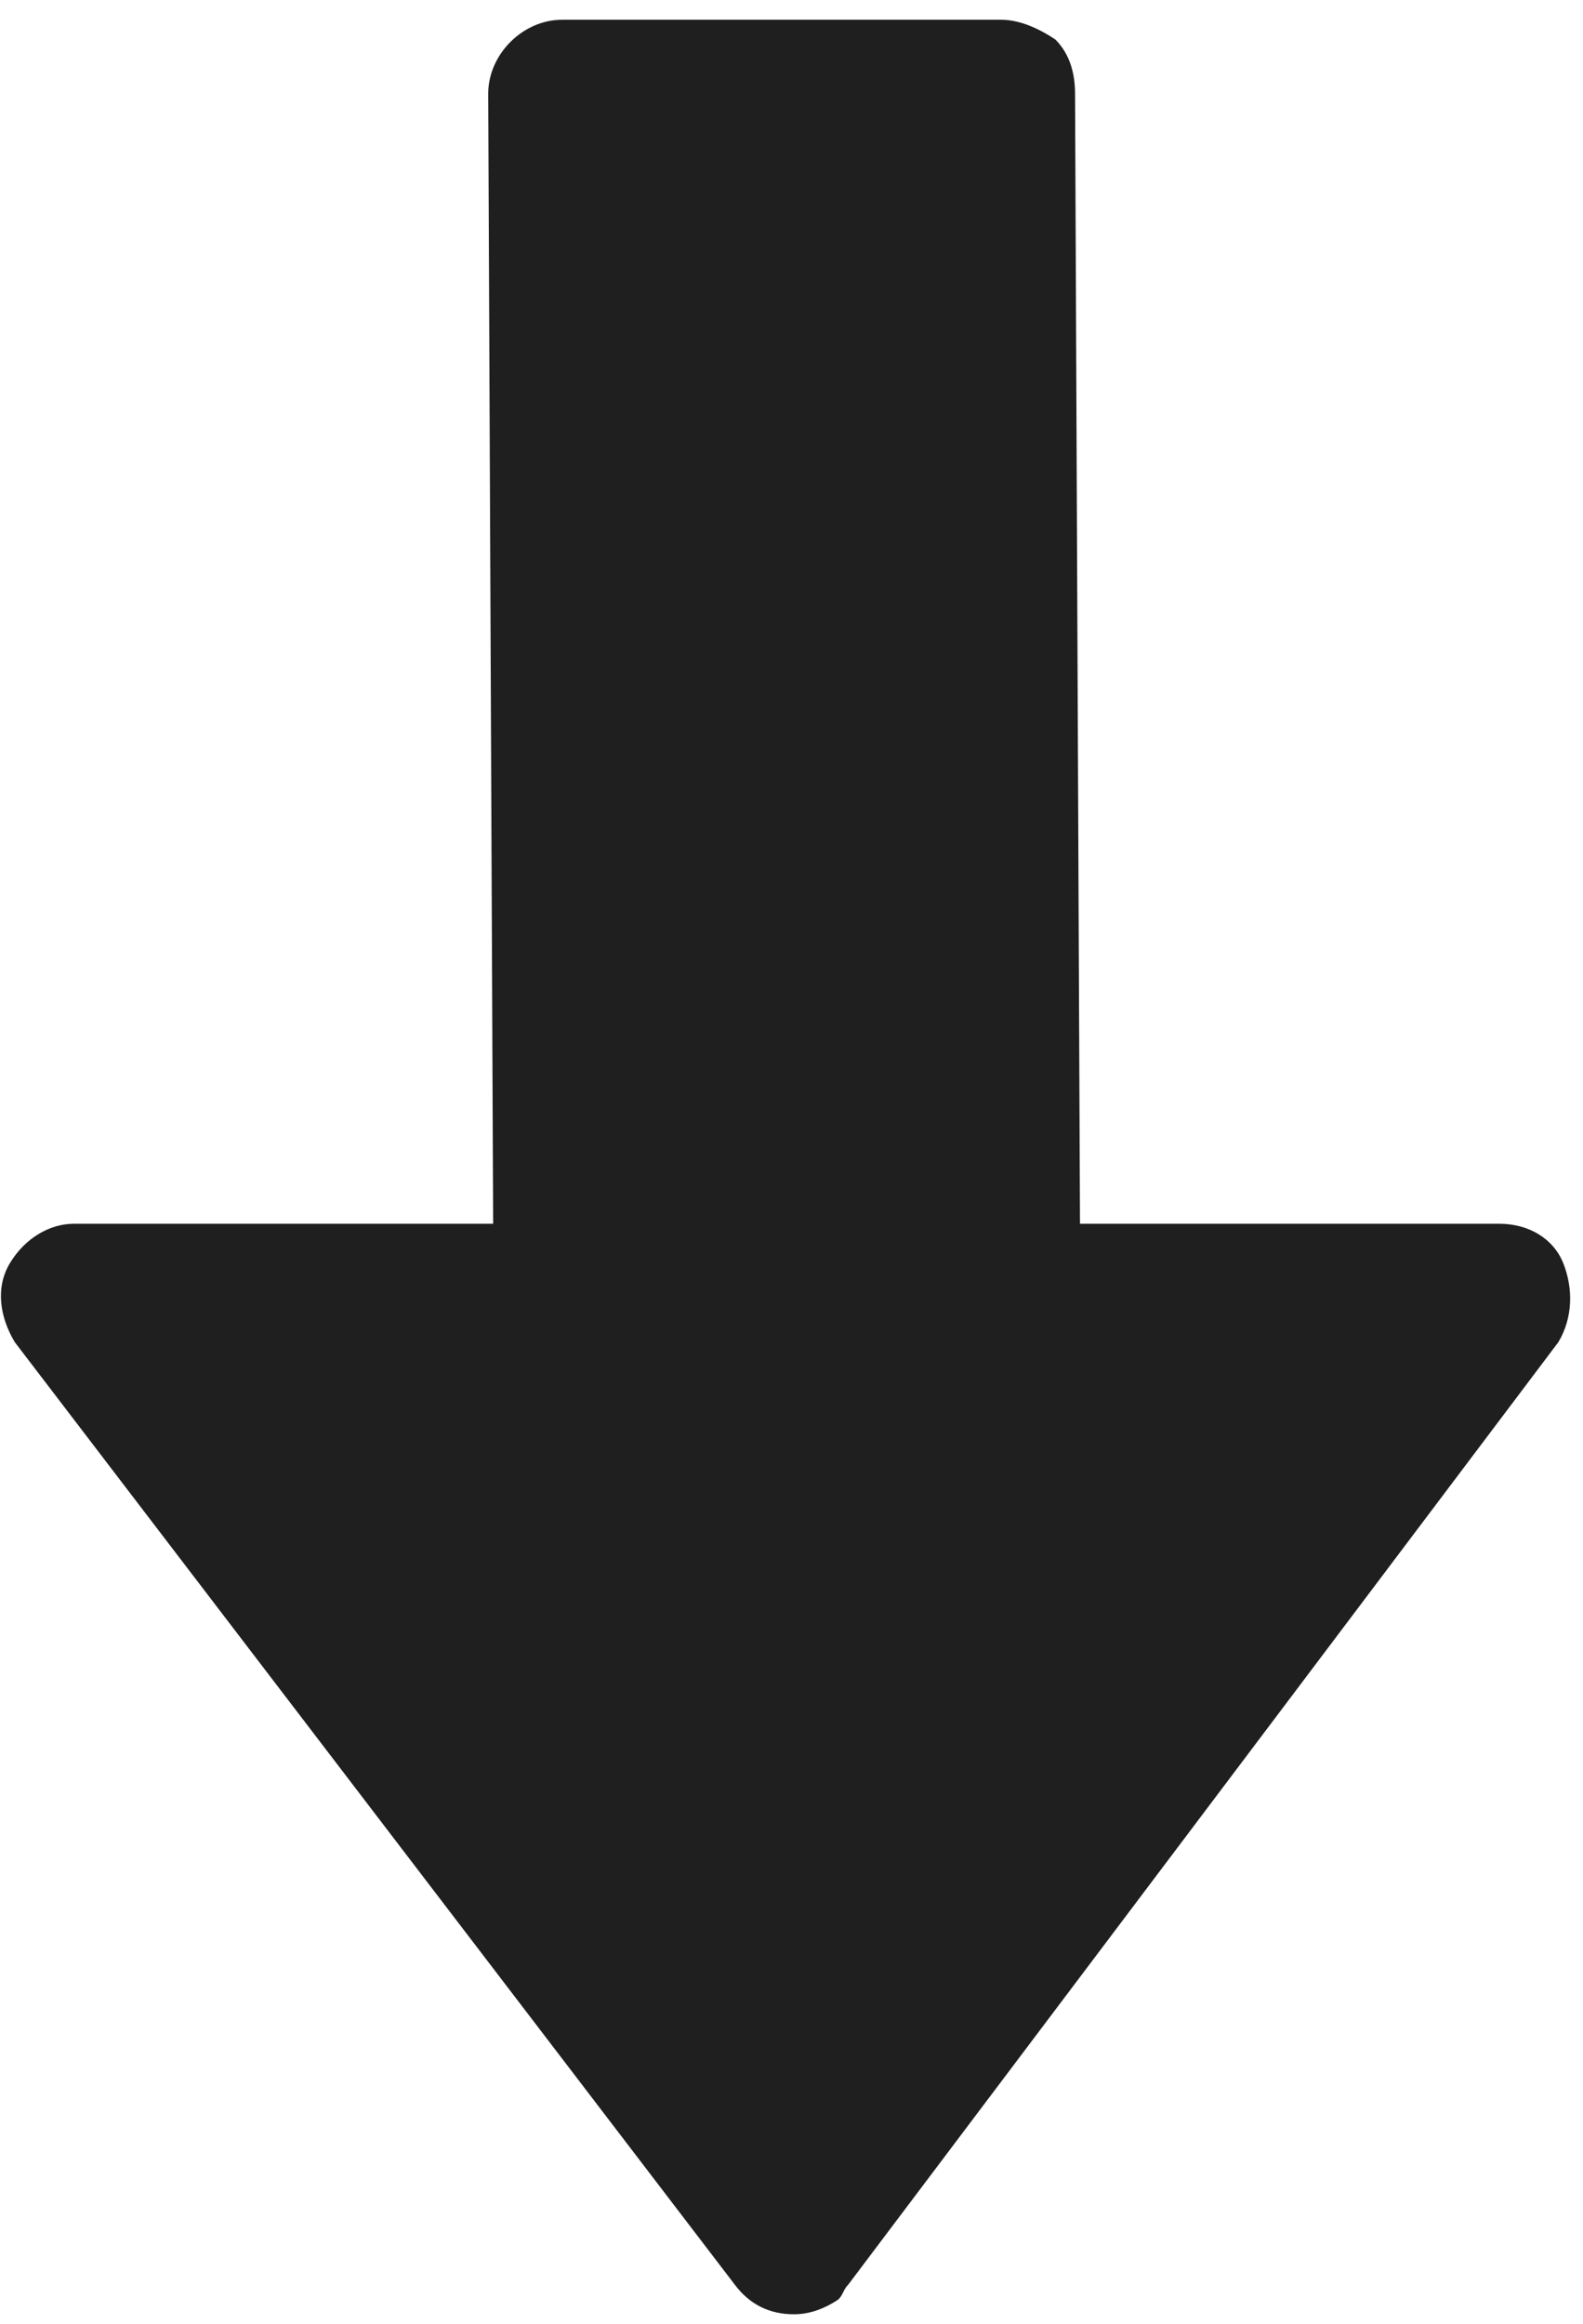 <?xml version="1.0" encoding="utf-8"?>
<!-- Generator: Adobe Illustrator 25.4.1, SVG Export Plug-In . SVG Version: 6.00 Build 0)  -->
<svg version="1.1" id="Layer_1" xmlns="http://www.w3.org/2000/svg" xmlns:xlink="http://www.w3.org/1999/xlink" x="0px" y="0px"
	 viewBox="0 0 32.1 47.1" style="enable-background:new 0 0 32.1 47.1;" xml:space="preserve">
<style type="text/css">
	.st0{fill:#1F1F1F;}
</style>
<g>
	<path id="Path_105_00000064341719985375914300000016601391556943310219_" class="st0" d="M20.4,26.2L20.3,1.9l-8.9,0l0.1,24.4
		l-10,0l7.2,9.6l7.2,9.6l7.2-9.6l7.2-9.6L20.4,26.2z"/>
	<path class="st0" d="M17,46.6c-0.3,0.2-0.6,0.3-0.9,0.3c-0.5,0-0.9-0.2-1.2-0.6L0.3,27.2c-0.3-0.5-0.4-1.1-0.1-1.6
		c0.3-0.5,0.8-0.8,1.3-0.8l8.5,0L9.9,1.9c0-0.8,0.7-1.5,1.5-1.5l8.9,0c0.4,0,0.8,0.2,1.1,0.4c0.3,0.3,0.4,0.7,0.4,1.1l0.1,22.9
		l8.5,0c0.6,0,1.1,0.3,1.3,0.8s0.2,1.1-0.1,1.6L17.2,46.3C17.1,46.4,17.1,46.5,17,46.6z M4.5,27.8L16,42.9l11.4-15.2l-7,0
		c-0.8,0-1.5-0.7-1.5-1.5L18.8,3.4l-5.9,0L13,26.3c0,0.8-0.7,1.5-1.5,1.5L4.5,27.8z"/>
</g>
</svg>
